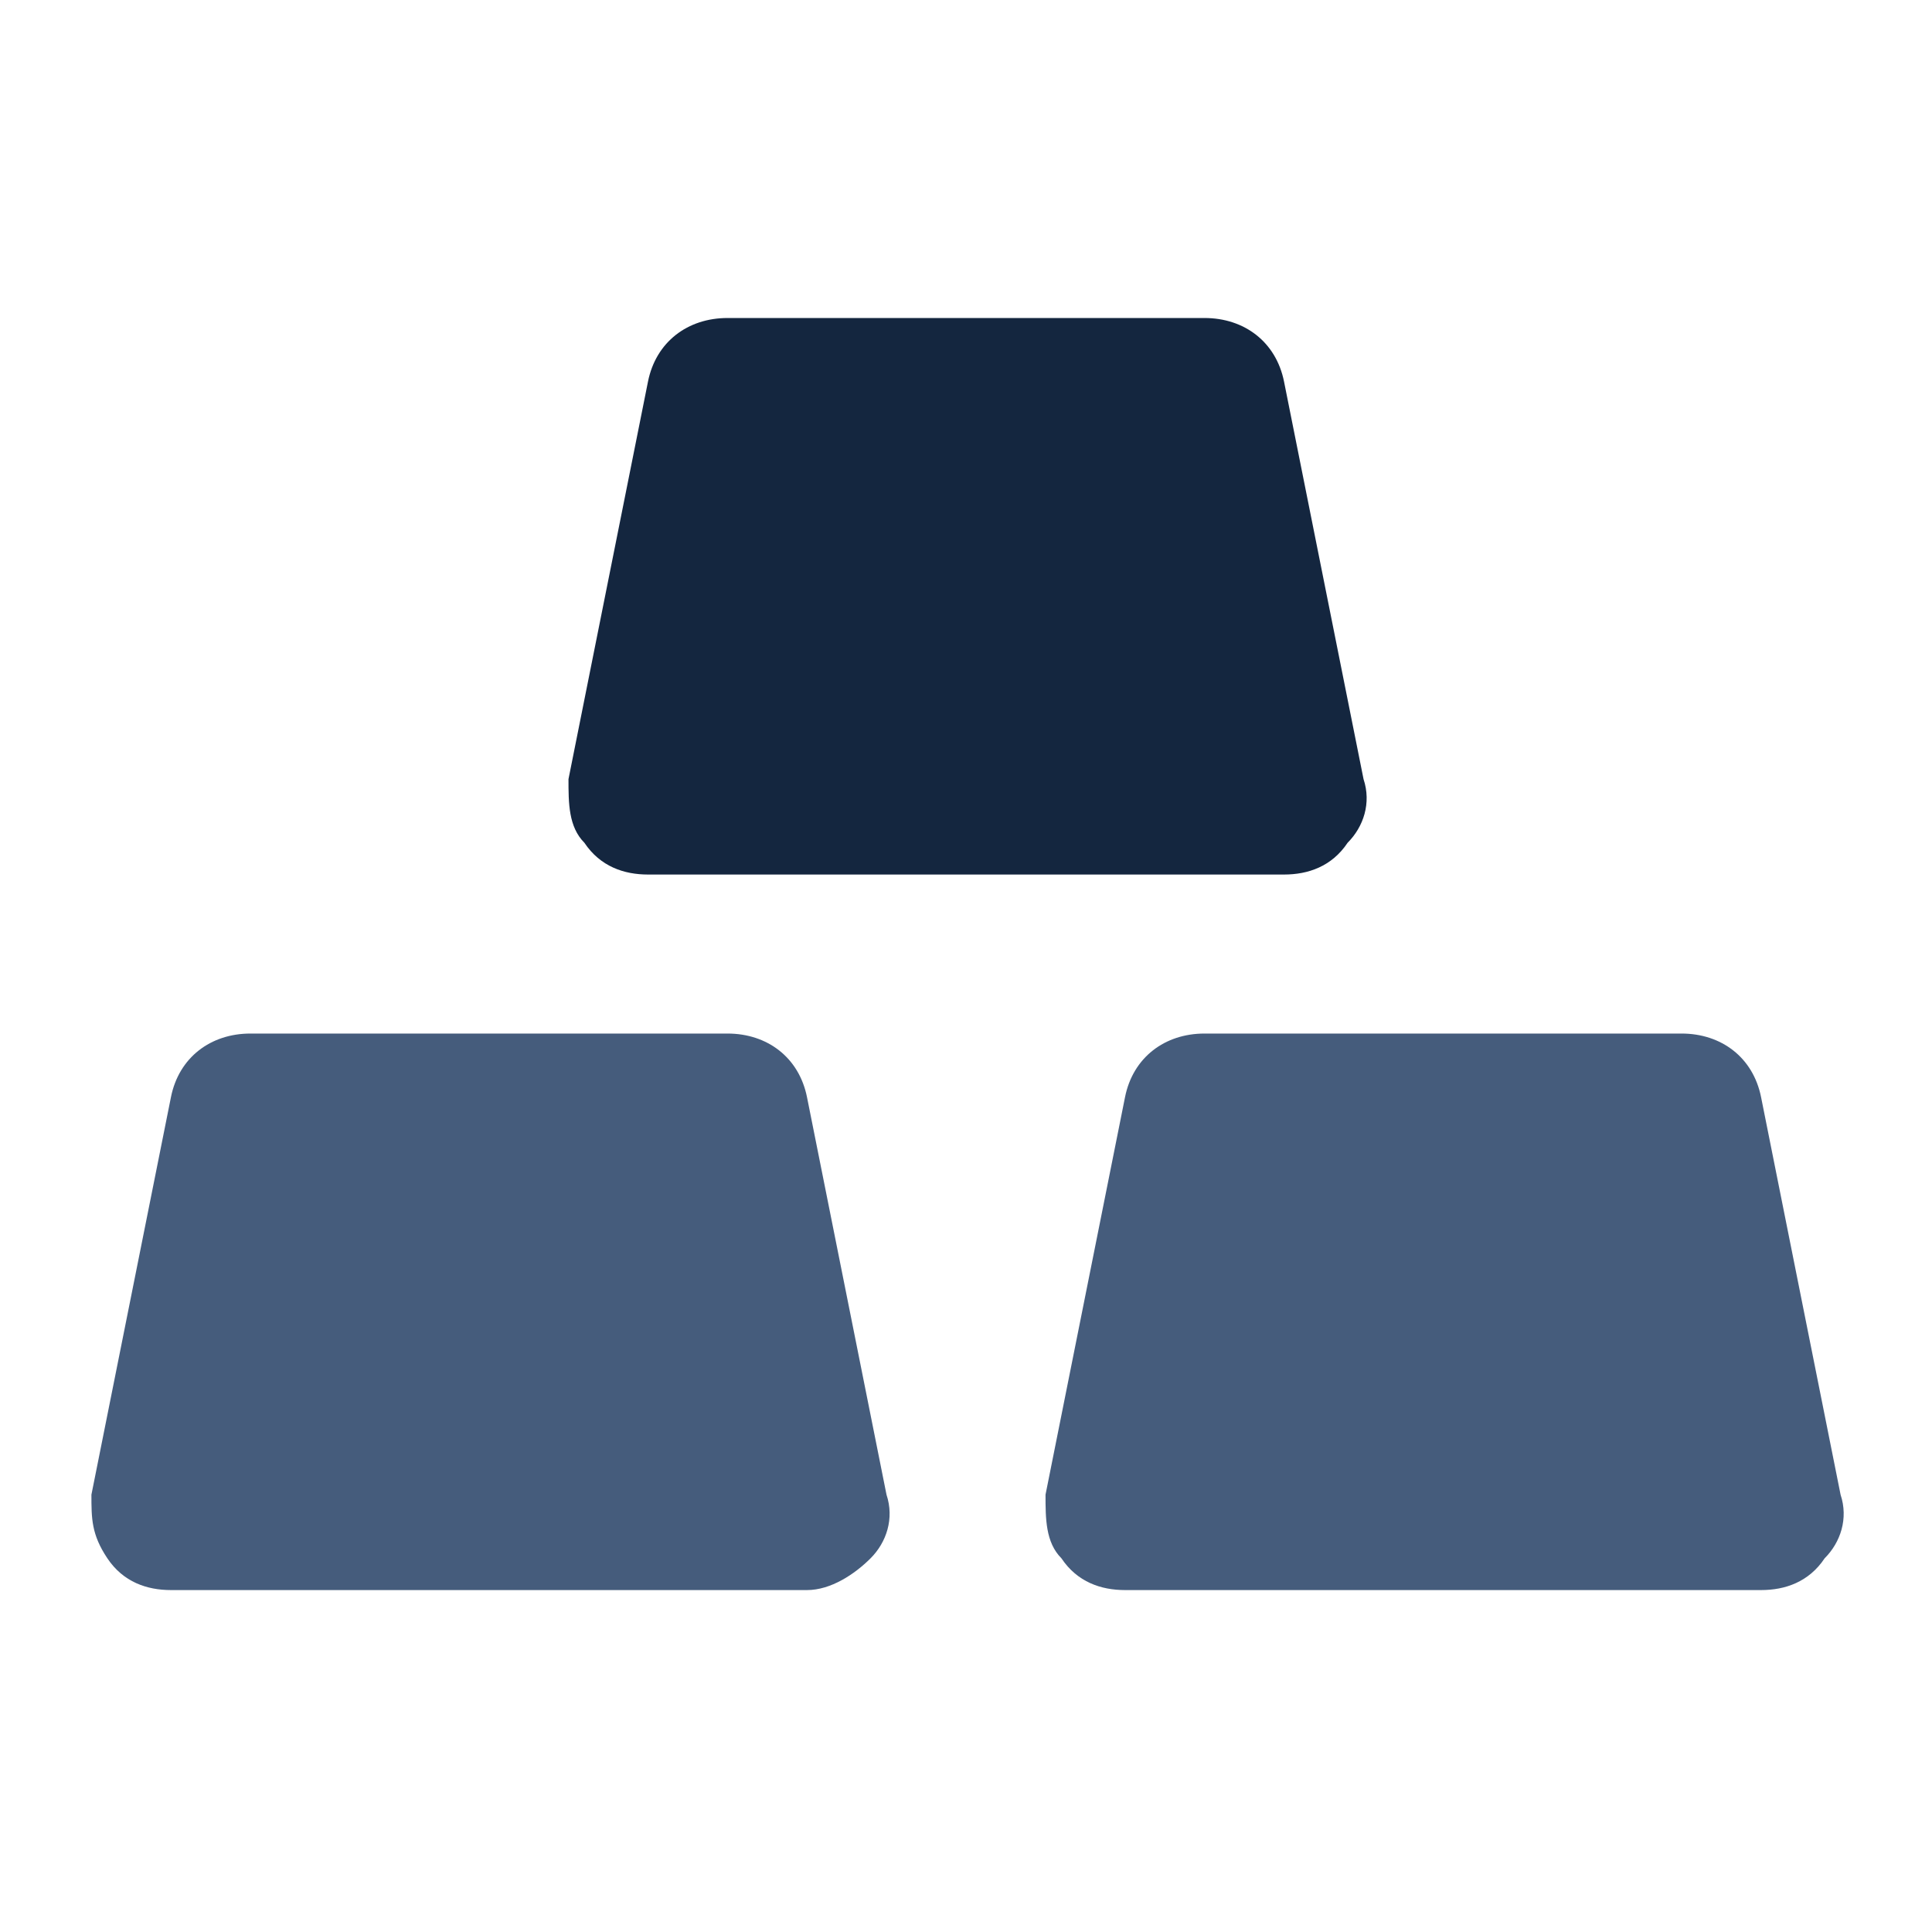 <?xml version="1.0" encoding="UTF-8"?>
<svg width="81" height="80" viewBox="0 0 81 80" fill="none" xmlns="http://www.w3.org/2000/svg">
<path d="M53.834 36.666H27.167C26.167 36.666 25.167 36.333 24.5 35.333C23.834 34.666 23.834 33.666 23.834 32.666L27.167 16C27.5 14.333 28.834 13.333 30.5 13.333H50.5C52.167 13.333 53.5 14.333 53.834 16L57.167 32.666C57.5 33.666 57.167 34.666 56.5 35.333C55.834 36.333 54.834 36.666 53.834 36.666Z" fill="#14263F"/>
<path d="M33.834 66.666H7.167C6.167 66.666 5.167 66.333 4.5 65.333C3.833 64.333 3.833 63.666 3.833 62.666L7.167 46C7.5 44.333 8.834 43.333 10.5 43.333H30.5C32.167 43.333 33.5 44.333 33.834 46L37.167 62.666C37.5 63.666 37.167 64.666 36.5 65.333C35.834 66 34.834 66.666 33.834 66.666ZM73.834 66.666H47.167C46.167 66.666 45.167 66.333 44.5 65.333C43.834 64.666 43.834 63.666 43.834 62.666L47.167 46C47.5 44.333 48.834 43.333 50.5 43.333H70.5C72.167 43.333 73.5 44.333 73.834 46L77.167 62.666C77.5 63.666 77.167 64.666 76.5 65.333C75.834 66.333 74.834 66.666 73.834 66.666Z" fill="#455C7C"/>
</svg>
